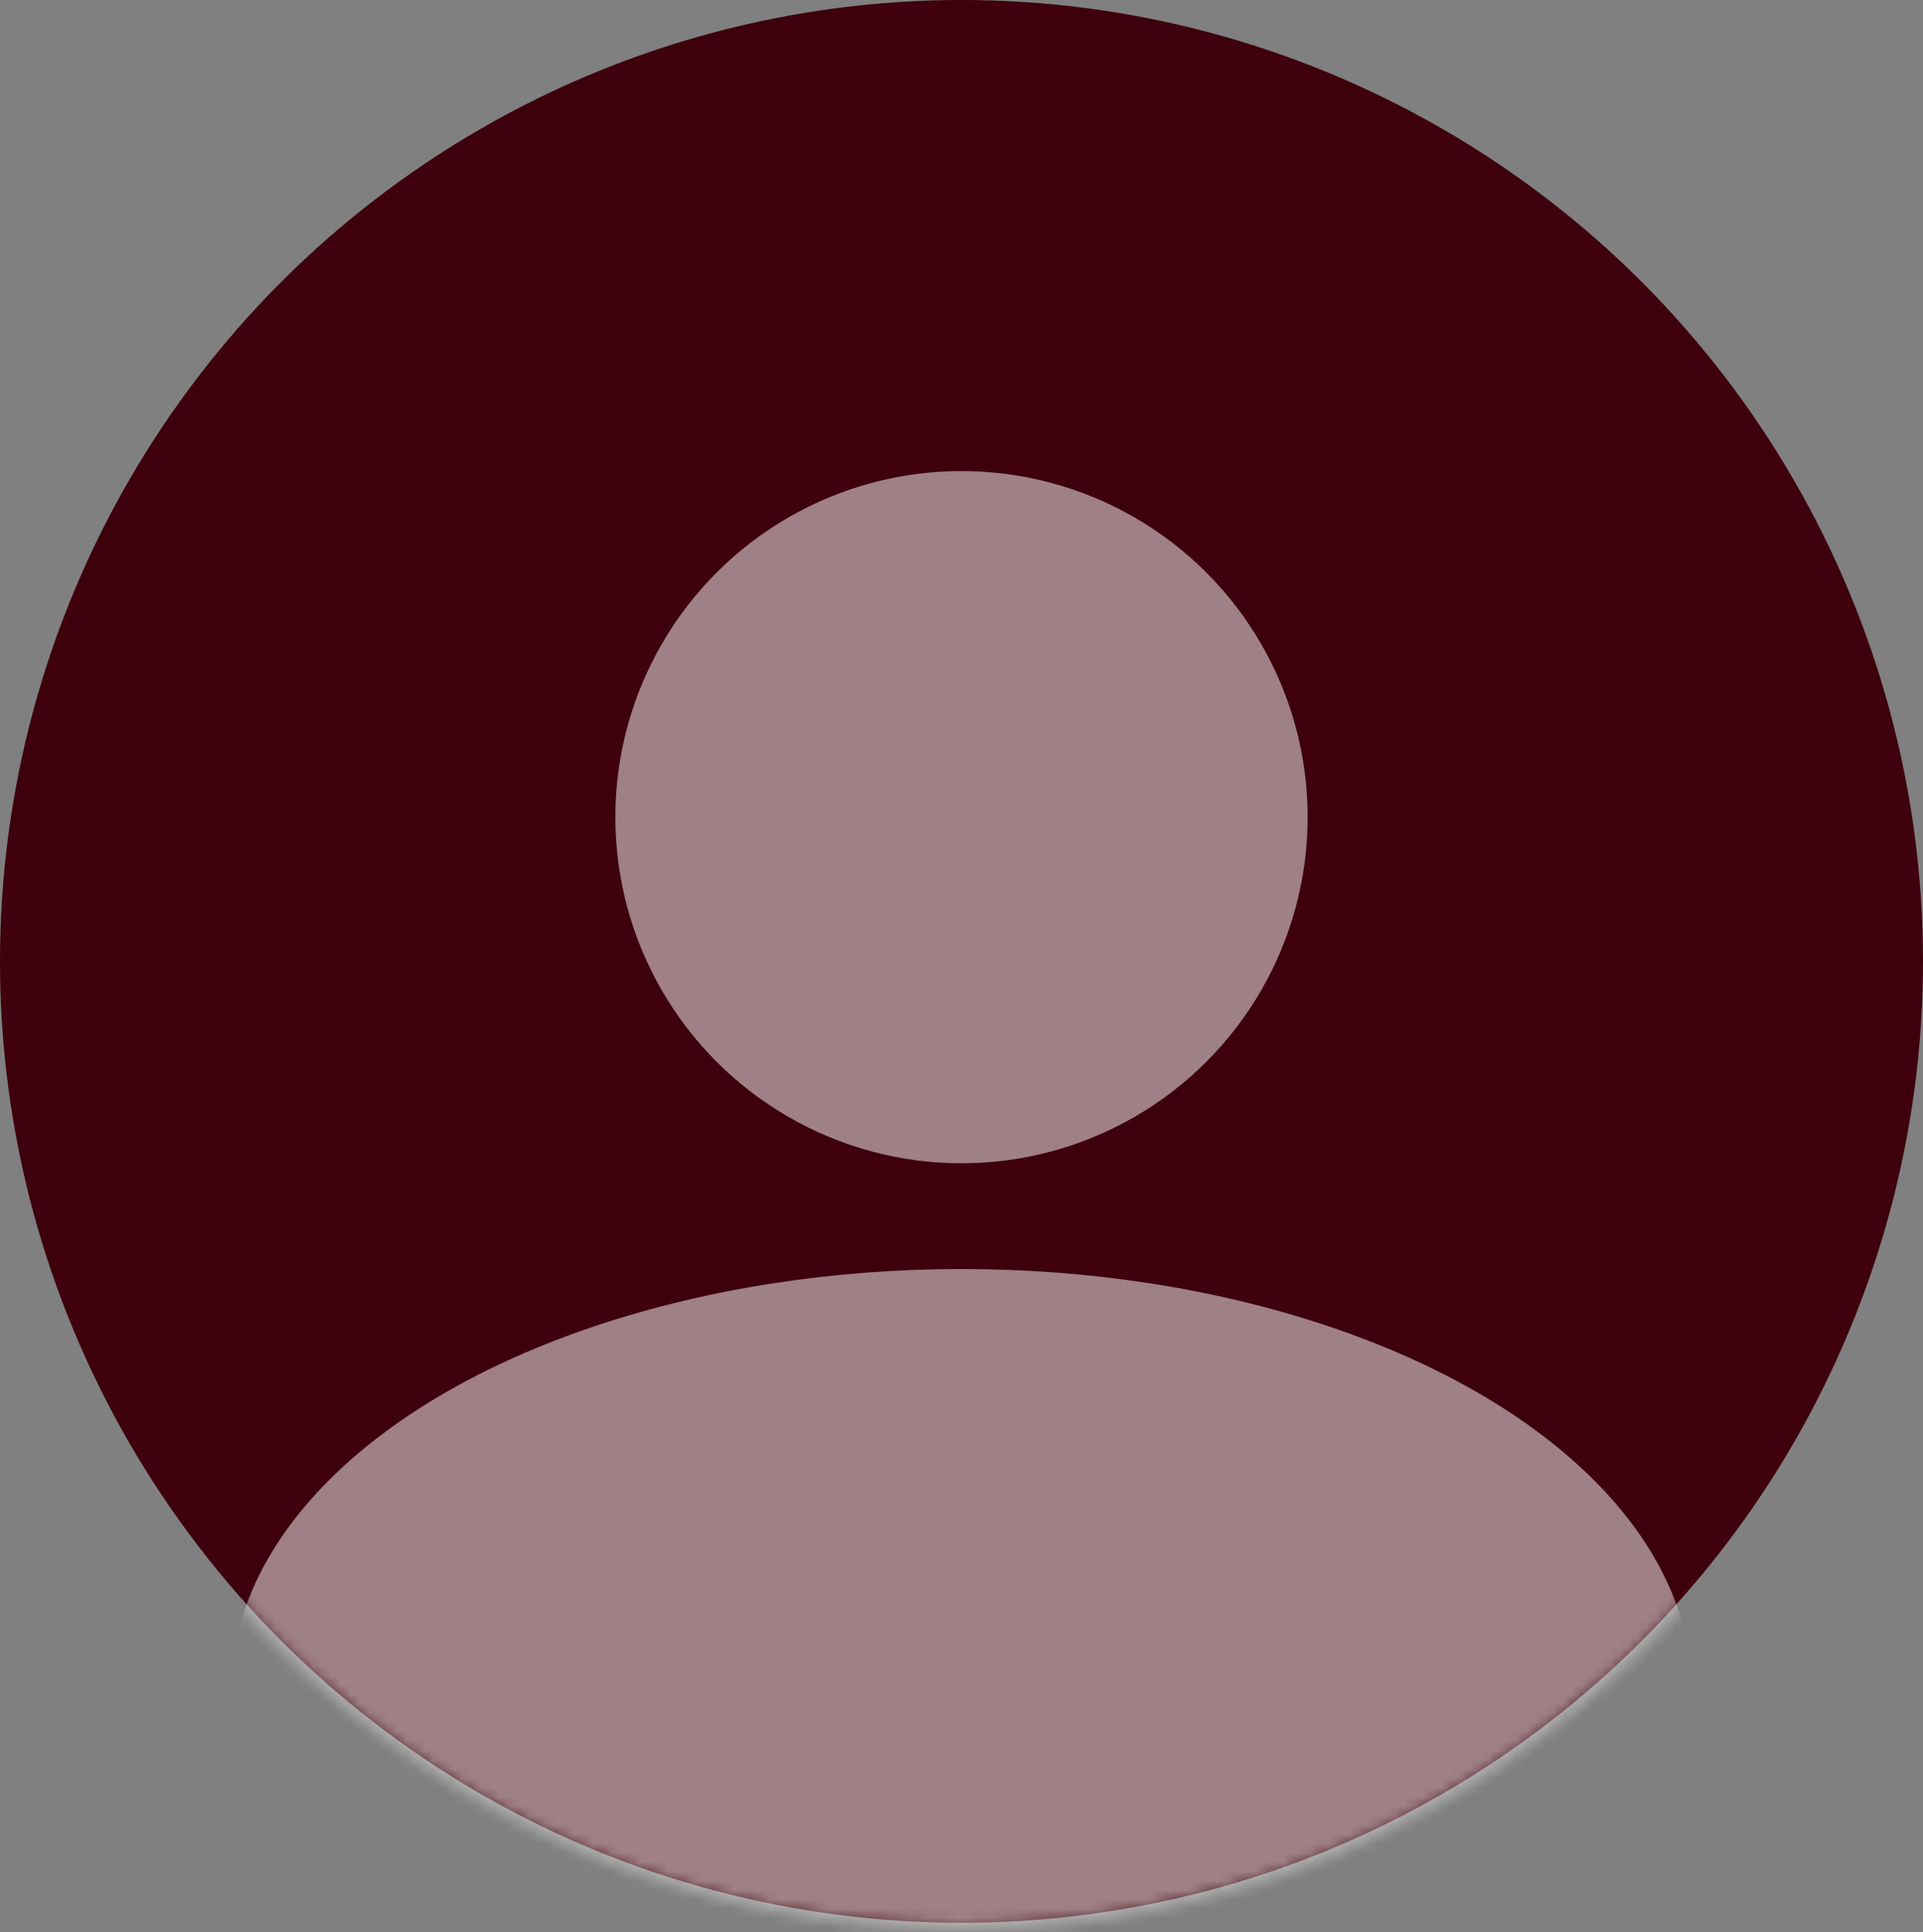 <svg width="206" height="207" viewBox="0 0 206 207" fill="none" xmlns="http://www.w3.org/2000/svg">
<rect x="0" y="0" width="206" height="207" fill="#808080" stroke="none"/>
<circle cx="103" cy="103" r="103" fill="#3D000C"/>
<mask id="mask0_825_914" style="mask-type:alpha" maskUnits="userSpaceOnUse" x="-1" y="-1" width="208" height="208">
<circle cx="103" cy="103" r="103" fill="#C4C4C4"/>
<circle cx="103" cy="103" r="103.5" stroke="url(#paint0_radial_825_914)" stroke-opacity="0.5"/>
</mask>
<g mask="url(#mask0_825_914)">
<ellipse cx="103" cy="181.28" rx="78.28" ry="45.32" fill="white" fill-opacity="0.5"/>
</g>
<circle cx="102.999" cy="87.55" r="37.08" fill="white" fill-opacity="0.5"/>
<defs>
<radialGradient id="paint0_radial_825_914" cx="0" cy="0" r="1" gradientUnits="userSpaceOnUse" gradientTransform="translate(103 103) rotate(90) scale(103)">
<stop stop-color="#FF0000"/>
<stop offset="1" stop-color="#990000"/>
</radialGradient>
</defs>
</svg>
